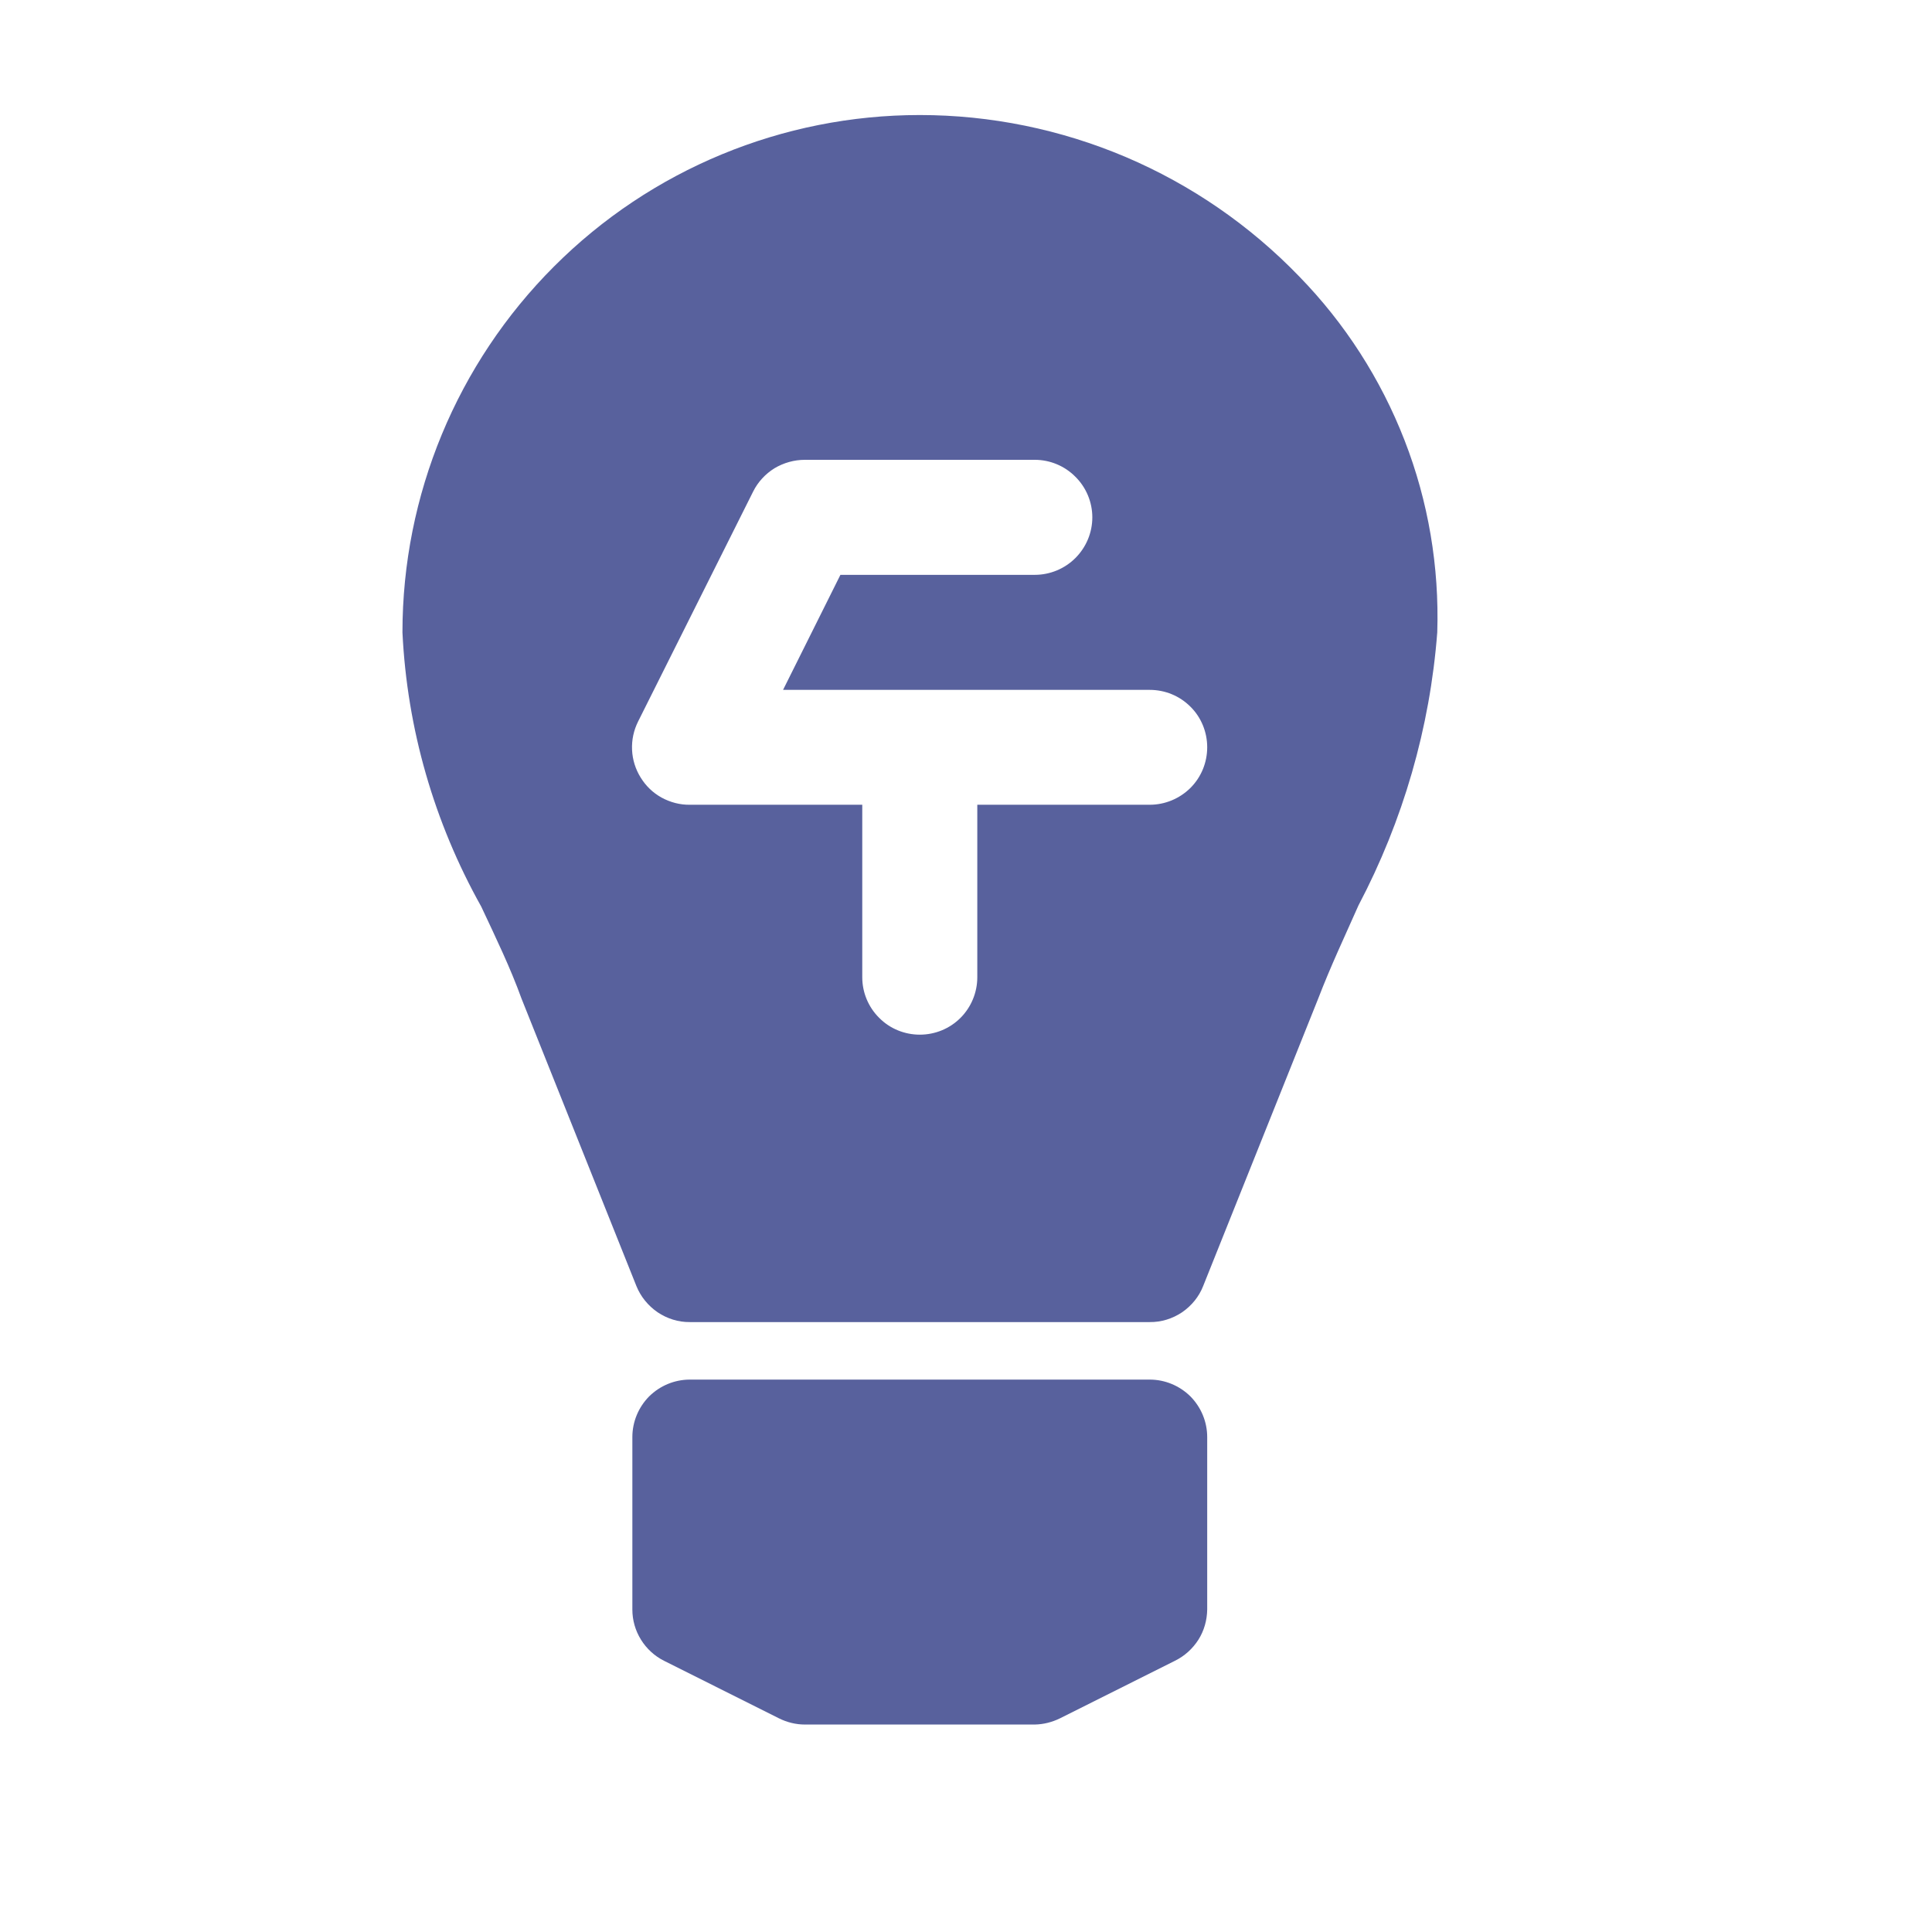 <?xml version="1.0" encoding="UTF-8"?> <svg xmlns="http://www.w3.org/2000/svg" width="13" height="13" viewBox="0 0 13 13" fill="none"><g clip-path="url(#clip0_368_2273)"><path d="M7.736 9.283H4.642C4.539 9.283 4.441 9.324 4.368 9.396C4.296 9.469 4.255 9.567 4.255 9.67V10.83C4.255 10.902 4.275 10.972 4.313 11.033C4.35 11.093 4.404 11.143 4.468 11.175L5.241 11.562C5.295 11.589 5.355 11.604 5.415 11.604H6.963C7.022 11.603 7.08 11.588 7.133 11.562L7.906 11.175C7.971 11.143 8.025 11.094 8.064 11.033C8.102 10.973 8.122 10.902 8.123 10.83V9.67C8.123 9.567 8.082 9.469 8.01 9.396C7.937 9.324 7.839 9.283 7.736 9.283Z" fill="#58619D"></path><path d="M8.742 1.86C8.411 1.517 8.015 1.244 7.576 1.057C7.138 0.871 6.666 0.774 6.189 0.774C5.266 0.774 4.38 1.14 3.728 1.793C3.075 2.446 2.708 3.332 2.708 4.255C2.739 4.903 2.921 5.534 3.238 6.1C3.338 6.313 3.435 6.514 3.509 6.719L4.282 8.653C4.311 8.725 4.361 8.786 4.425 8.83C4.489 8.873 4.565 8.897 4.642 8.896H7.736C7.814 8.897 7.89 8.873 7.954 8.83C8.018 8.786 8.068 8.725 8.096 8.653L8.87 6.719C8.955 6.498 9.052 6.293 9.141 6.092C9.441 5.522 9.622 4.897 9.671 4.255C9.685 3.814 9.611 3.374 9.451 2.963C9.291 2.551 9.05 2.176 8.742 1.86ZM7.736 5.415H6.576V6.576C6.576 6.678 6.535 6.777 6.463 6.849C6.39 6.922 6.292 6.962 6.189 6.962C6.087 6.962 5.988 6.922 5.916 6.849C5.843 6.777 5.802 6.678 5.802 6.576V5.415H4.642C4.576 5.416 4.511 5.399 4.452 5.367C4.394 5.335 4.346 5.289 4.311 5.232C4.276 5.176 4.256 5.112 4.253 5.046C4.25 4.979 4.264 4.914 4.294 4.854L5.068 3.307C5.1 3.243 5.15 3.189 5.211 3.151C5.273 3.114 5.344 3.094 5.416 3.094H6.963C7.065 3.094 7.164 3.135 7.236 3.208C7.309 3.28 7.35 3.379 7.35 3.481C7.35 3.584 7.309 3.682 7.236 3.755C7.164 3.827 7.065 3.868 6.963 3.868H5.655L5.269 4.642H7.736C7.839 4.642 7.937 4.682 8.01 4.755C8.083 4.827 8.123 4.926 8.123 5.028C8.123 5.131 8.083 5.229 8.01 5.302C7.937 5.374 7.839 5.415 7.736 5.415Z" fill="#58619D"></path></g><defs><clipPath id="clip0_368_2273"><rect width="12.378" height="12.378" fill="white"></rect></clipPath></defs></svg> 